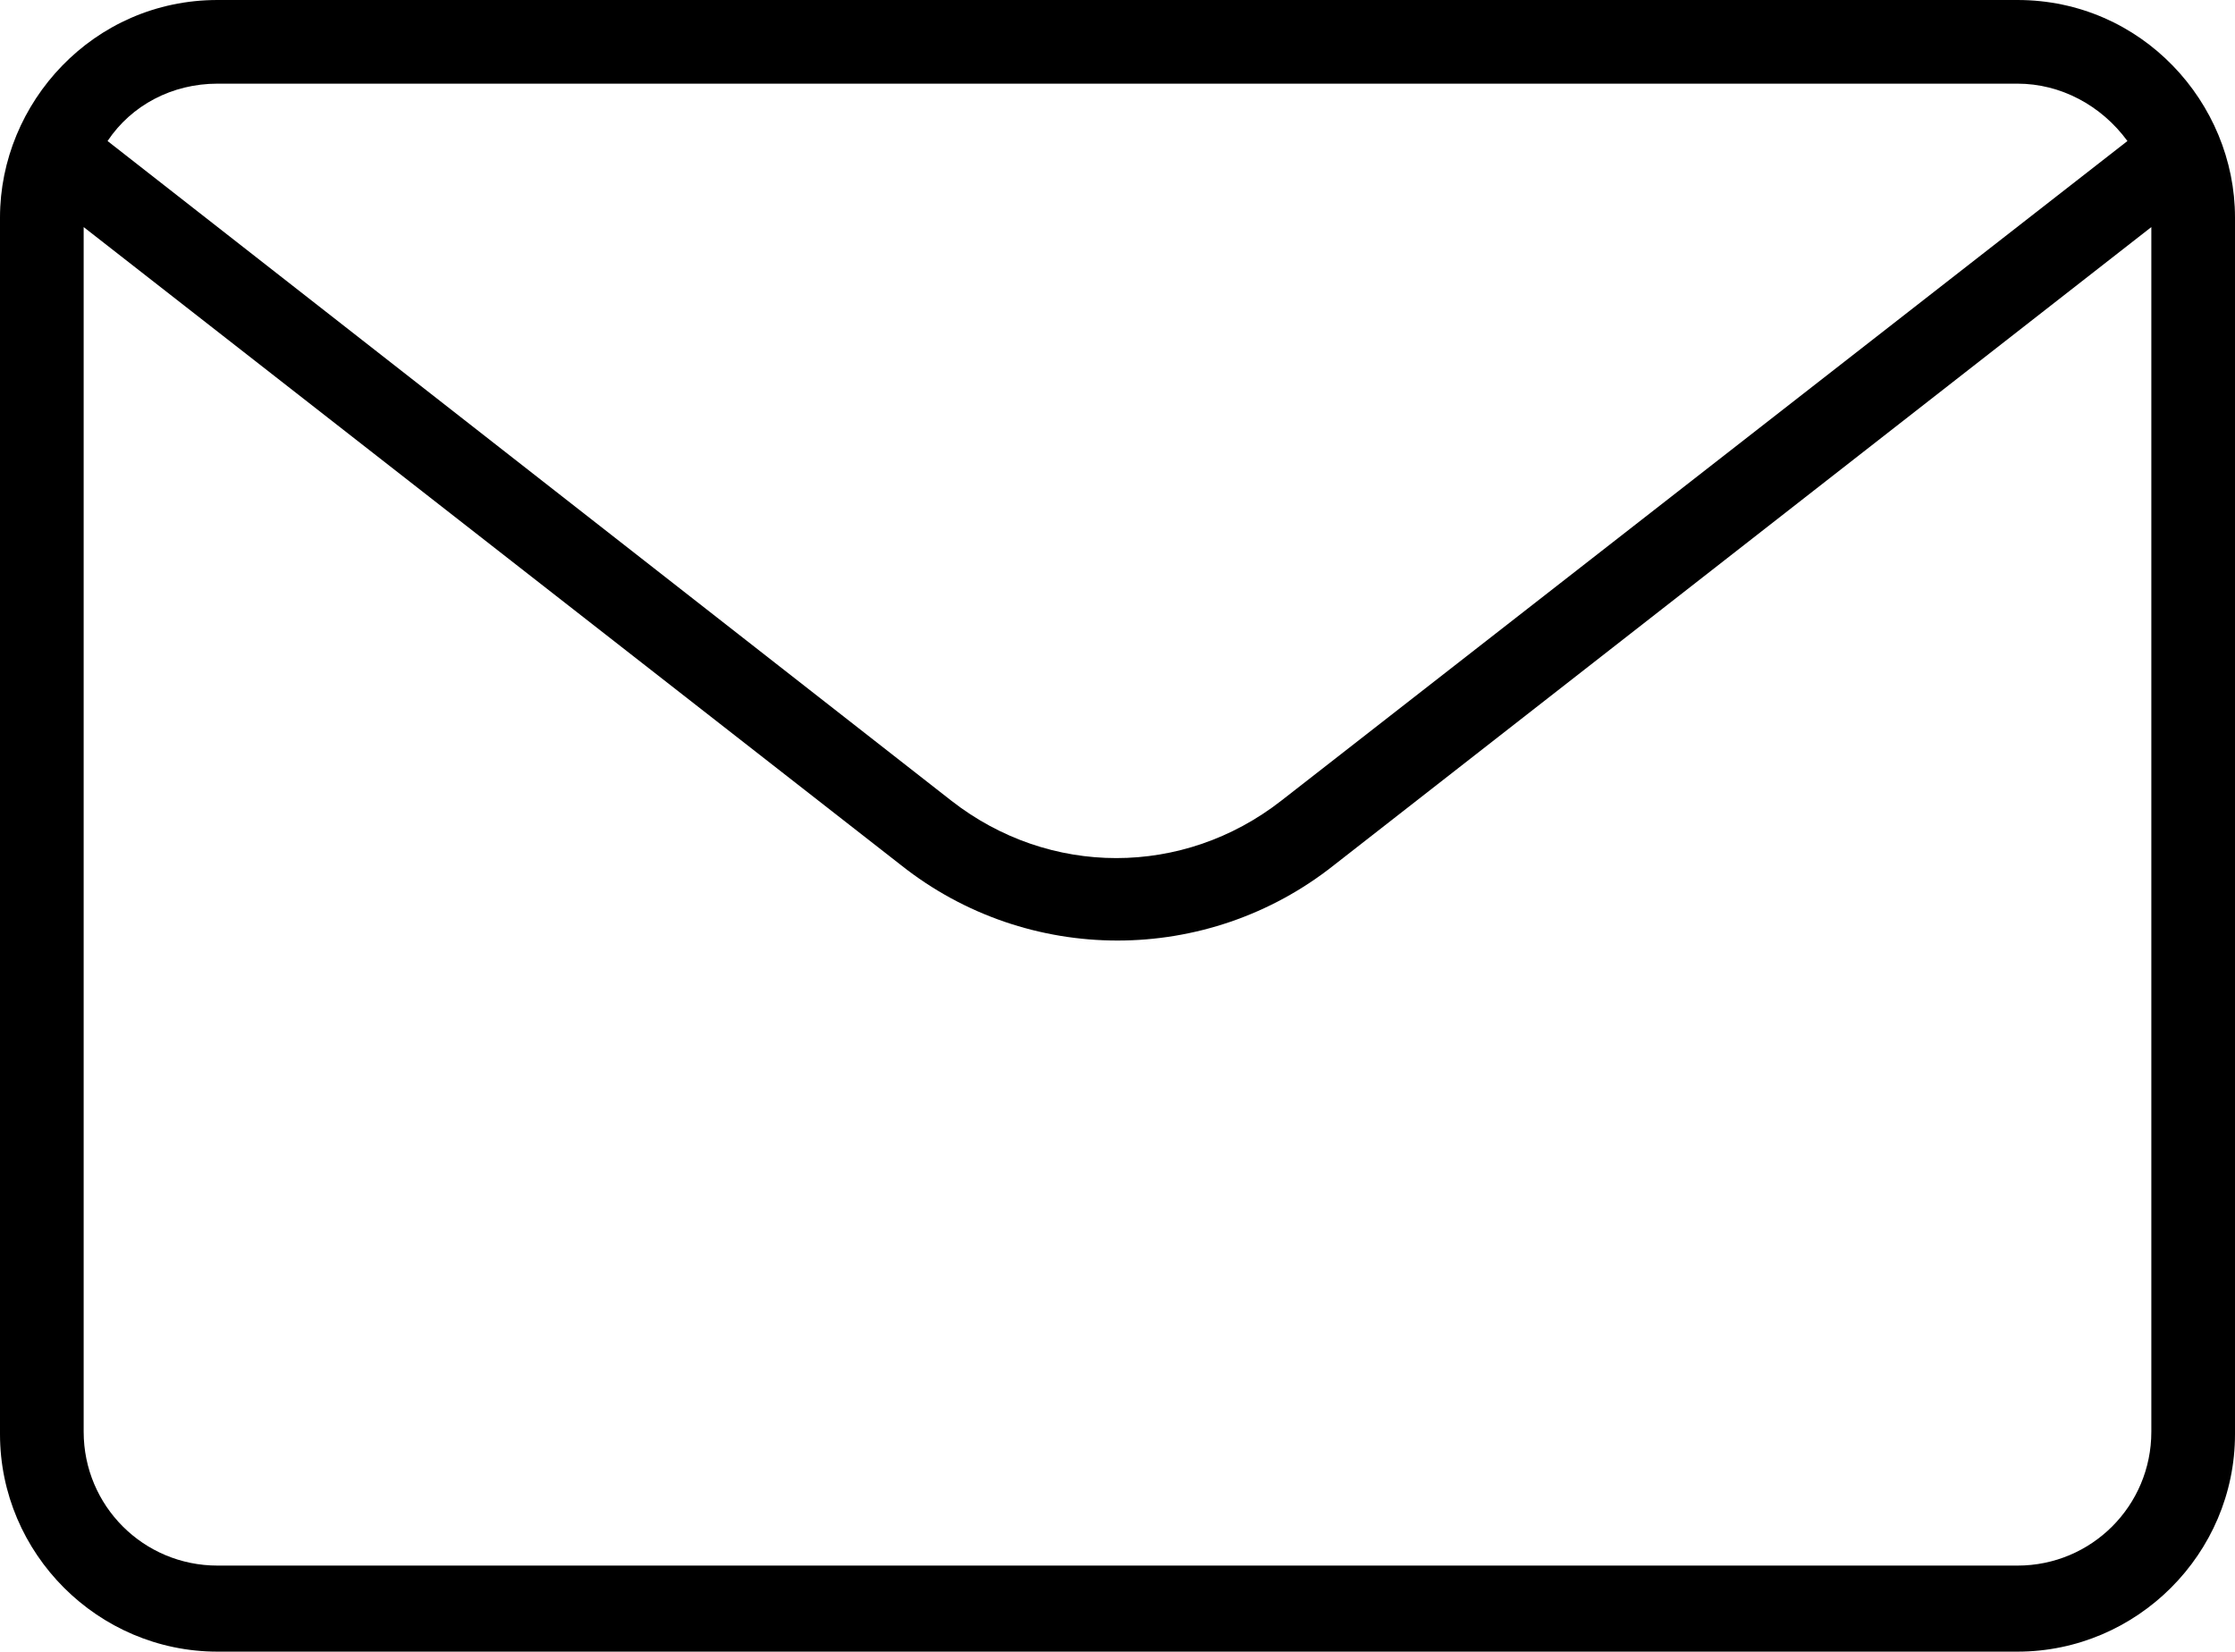 <?xml version="1.0" encoding="UTF-8"?><svg xmlns="http://www.w3.org/2000/svg" xmlns:xlink="http://www.w3.org/1999/xlink" height="69.1" preserveAspectRatio="xMidYMid meet" version="1.0" viewBox="17.3 29.5 93.5 69.1" width="93.5" zoomAndPan="magnify"><g id="change1_1"><path d="M101.7,29.5H26.4c-5.2,0-9.1,4.3-9.1,9.1v50.9c0,5,4.1,9.1,9.1,9.1h75.3c5,0,9.1-4.1,9.1-9.1V38.6 C110.8,33.8,106.9,29.5,101.7,29.5z M26.4,33h75.3c1.8,0,3.5,0.9,4.6,2.4L70.9,63c-4.1,3.2-9.7,3.2-13.8,0L21.8,35.4 C22.8,33.9,24.5,33,26.4,33z M107.3,89.4c0,3.1-2.5,5.6-5.6,5.6H26.4c-3.1,0-5.6-2.5-5.6-5.6V39l34.2,26.7c5.3,4.2,12.8,4.2,18.1,0 L107.3,39V89.4z" fill="inherit"/></g></svg>